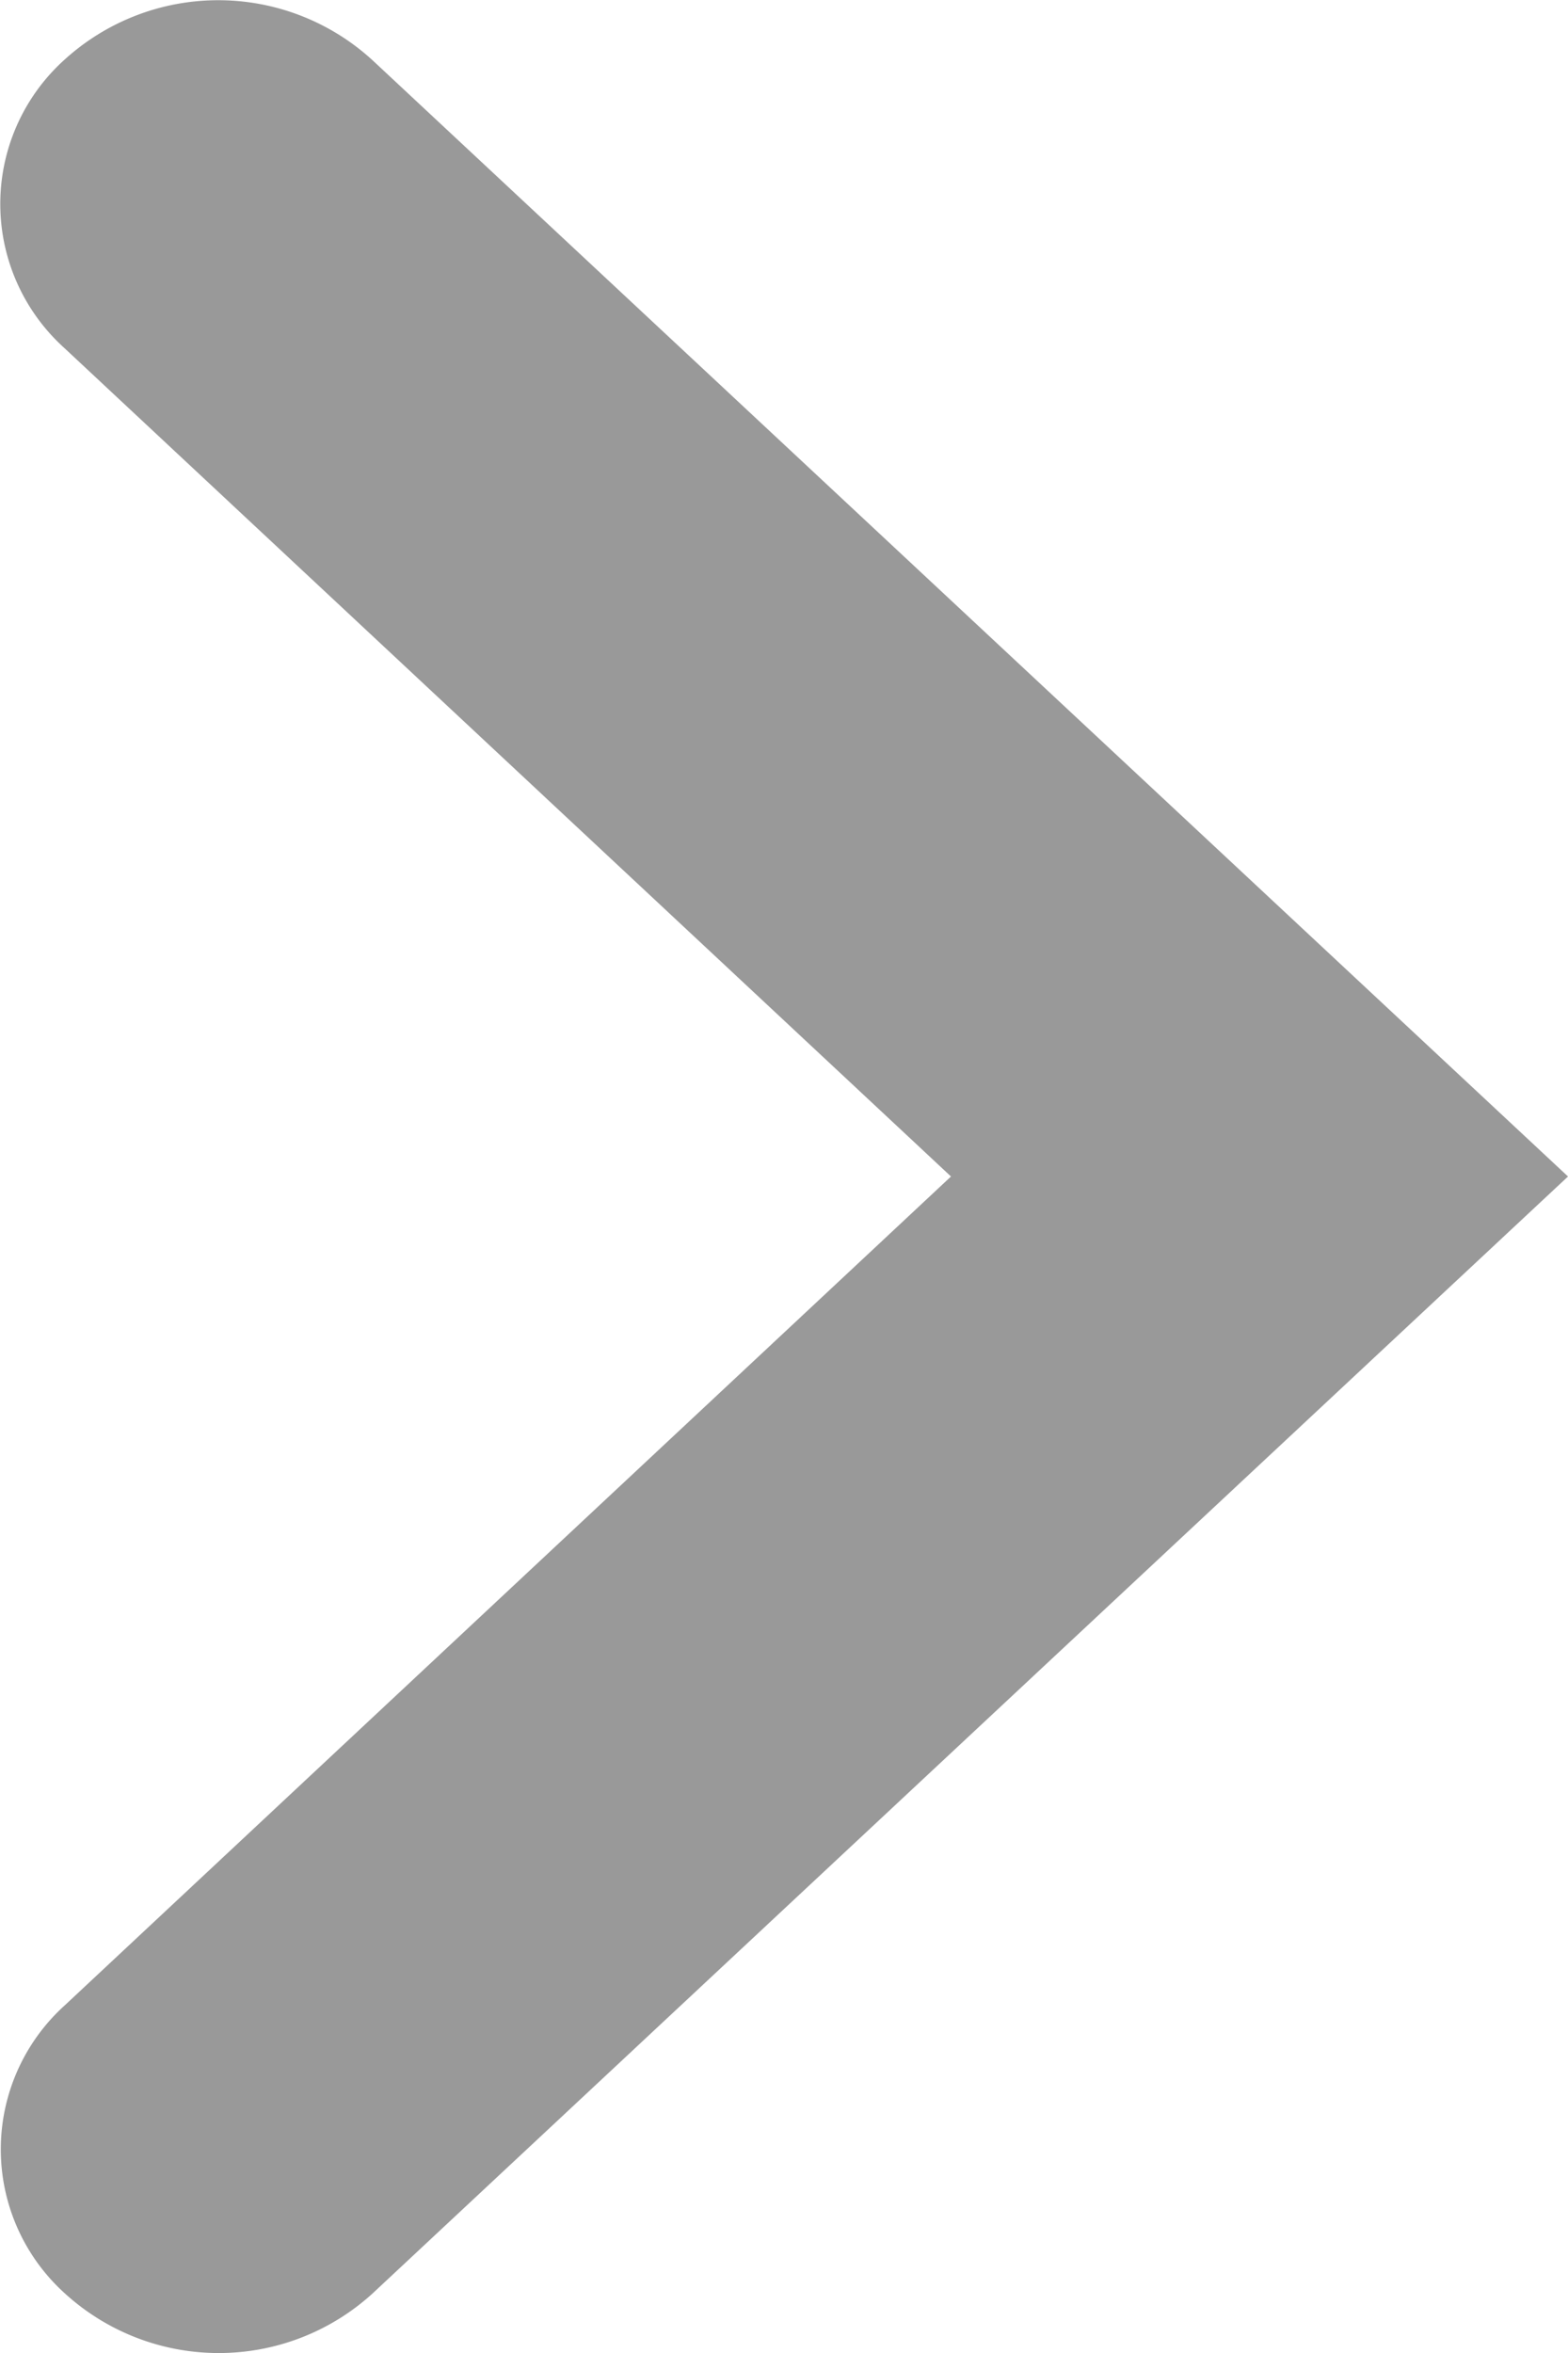 <svg xmlns="http://www.w3.org/2000/svg" width="6" height="9" viewBox="0 0 6 9"><defs><style>.a{fill:#999;}</style></defs><path class="a" d="M1.427,8.771a.874.874,0,0,1-1.18,0,.742.742,0,0,1,0-1.1L3.639,4.5.245,1.33a.742.742,0,0,1,0-1.1.874.874,0,0,1,1.18,0L6,4.5Z" transform="translate(0)"/></svg>
